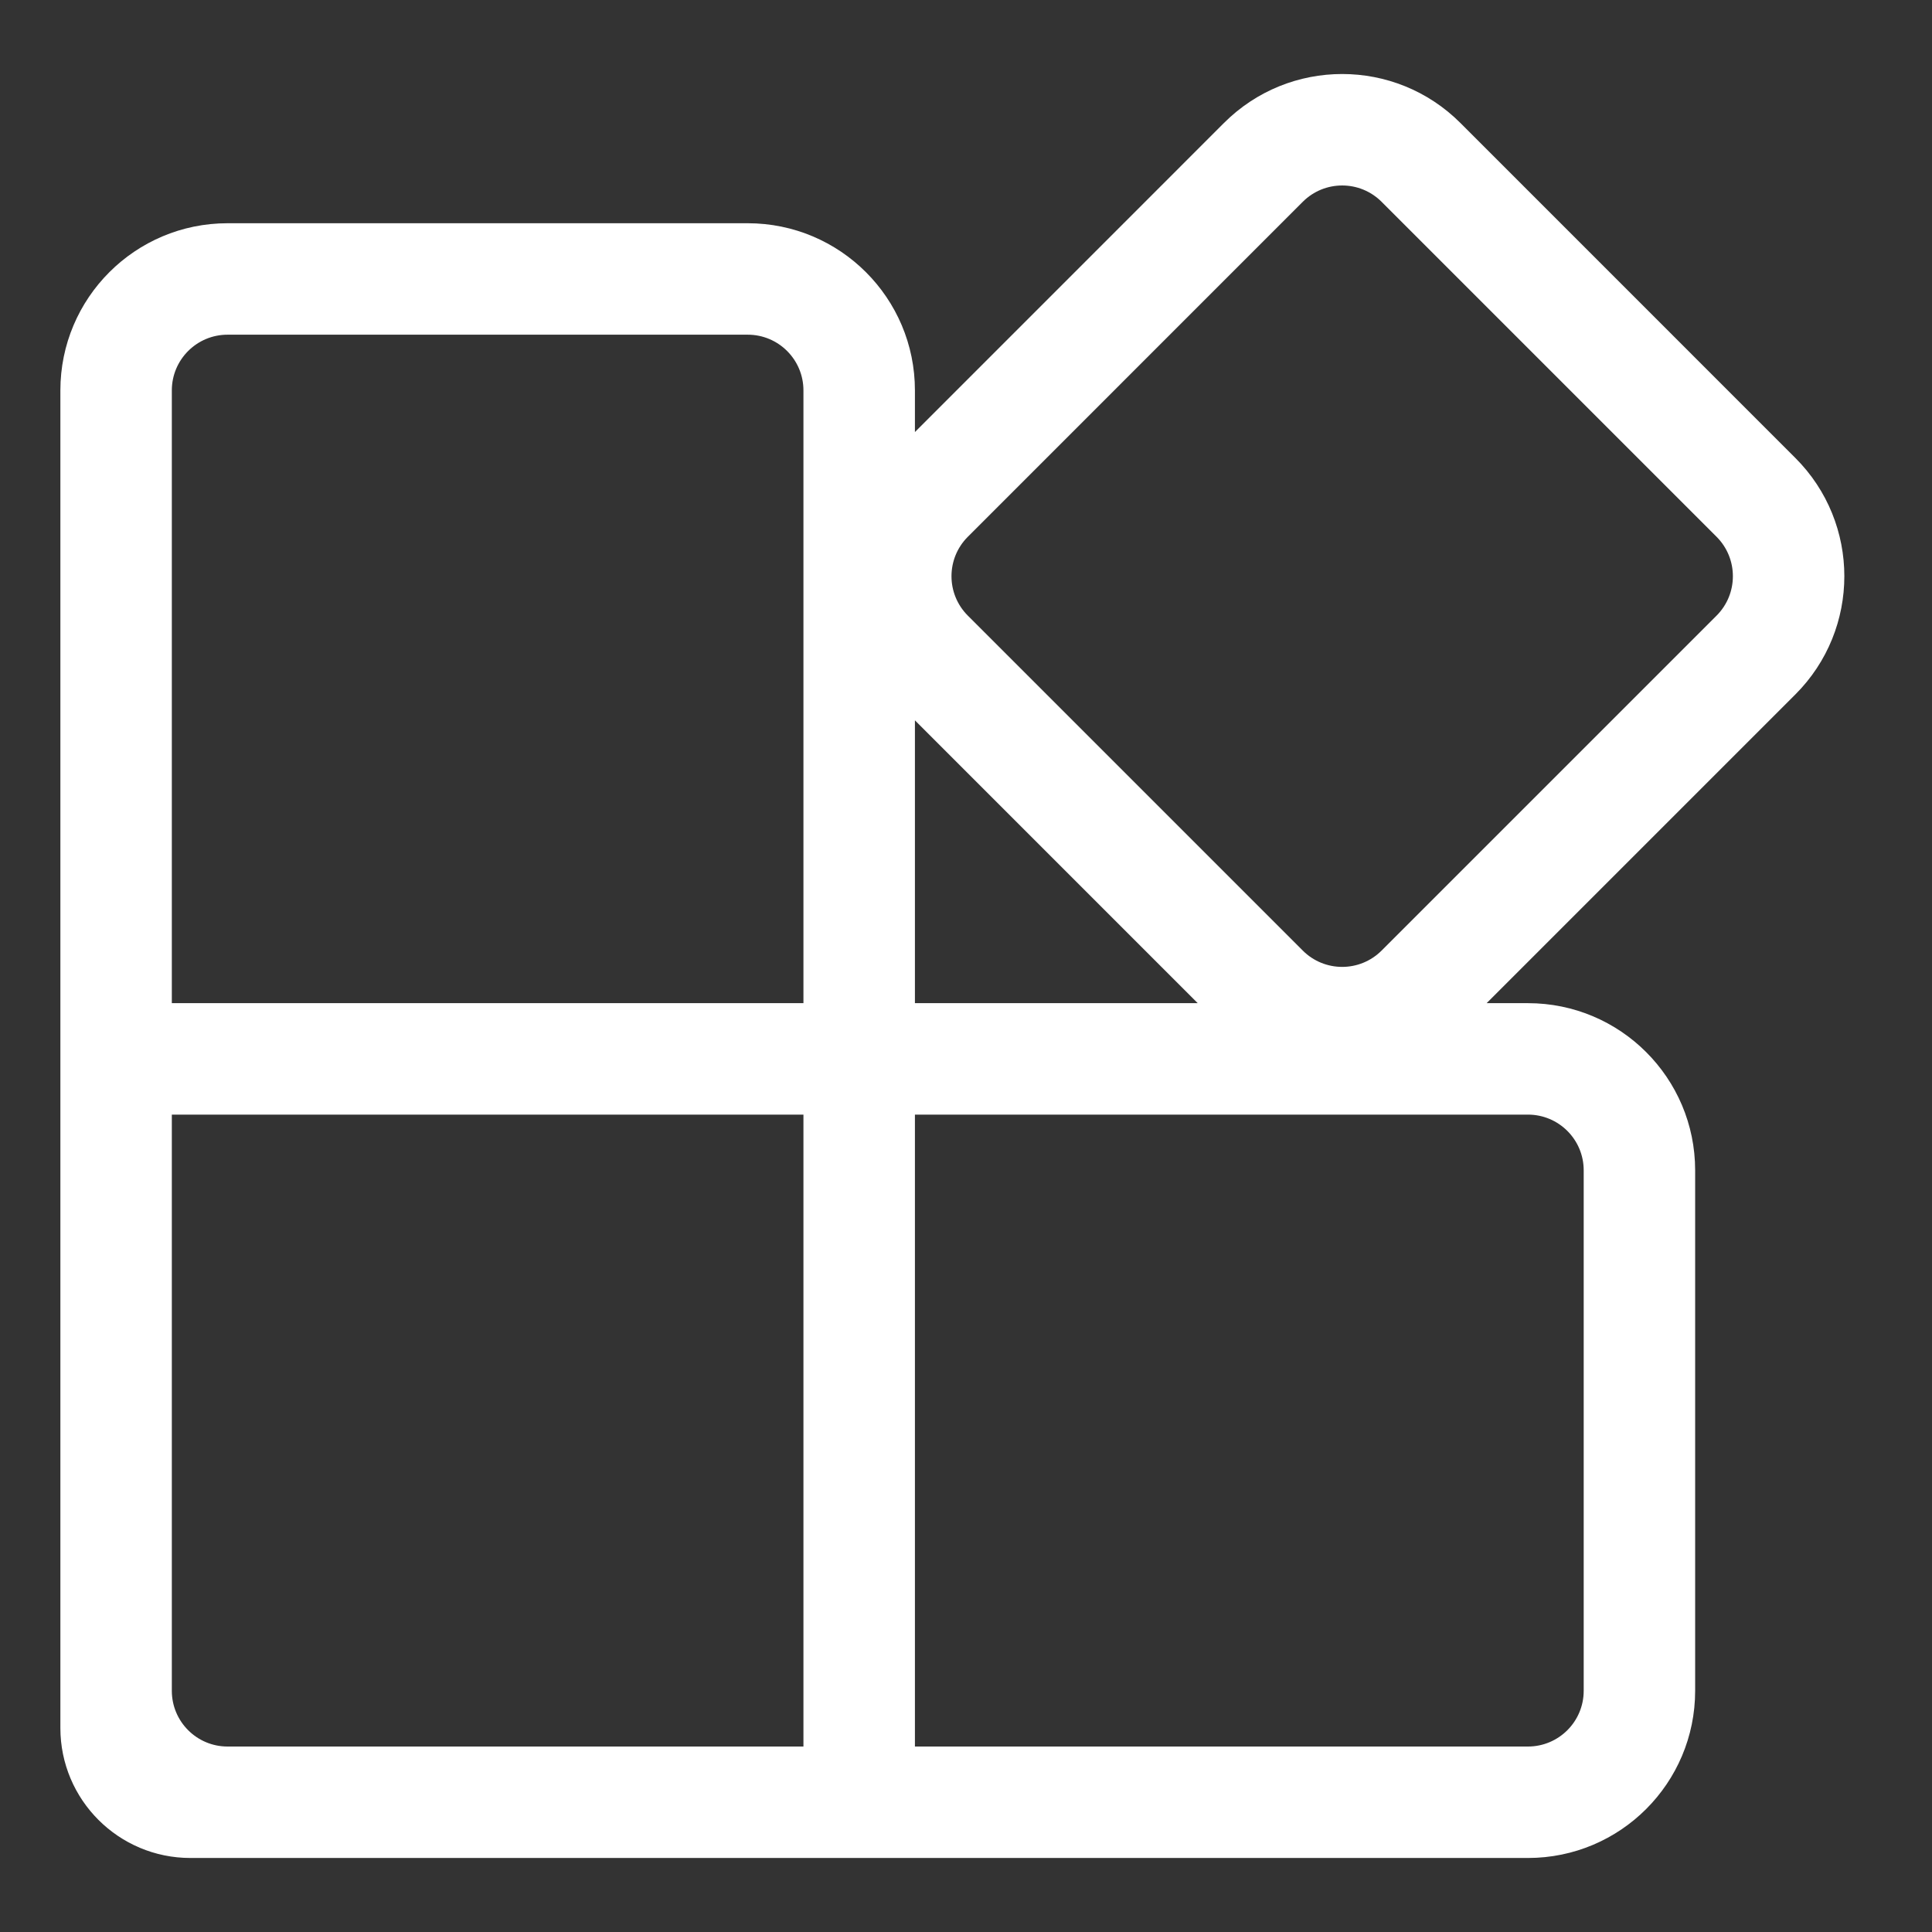 <?xml version="1.0" encoding="UTF-8"?>
<svg width="64px" height="64px" viewBox="0 0 64 64" version="1.1" xmlns="http://www.w3.org/2000/svg" xmlns:xlink="http://www.w3.org/1999/xlink">
    <rect x="0" y="0" width="64" height="64" fill="#333333" stroke="none"/>
    <!-- Generator: Sketch 40.1 (33804) - http://www.bohemiancoding.com/sketch -->
    <title>build-and-run-business-apps</title>
    <desc>Created with Sketch.</desc>
    <defs></defs>
    <g id="Page-1" stroke="none" stroke-width="1" fill="none" fill-rule="evenodd">
        <g id="A4-Landscape" transform="translate(-1331, -589)" fill="#FFFFFF">
            <g id="google-apps-svgrepo-com" transform="translate(1333, 591)">
                <g id="Capa_1">
                    <g id="apps-svgrepo-com">
                        <path d="M46.378,2.074 C44.215,-0.089 40.708,-0.089 38.545,2.074 L28.308,12.312 L28.308,10.933 C28.308,7.874 25.828,5.395 22.769,5.395 L5.538,5.395 C2.48,5.395 0,7.874 0,10.933 L0,55.241 C0,57.62 1.929,59.548 4.308,59.548 L48.615,59.548 C51.674,59.548 54.154,57.069 54.154,54.01 L54.154,36.769 C54.154,33.71 51.674,31.231 48.615,31.231 L47.247,31.231 L57.474,21.004 C59.637,18.841 59.637,15.334 57.474,13.171 L46.378,2.074 L46.378,2.074 Z M37.676,31.231 L28.308,31.231 L28.308,21.862 L37.676,31.231 L37.676,31.231 Z M41.156,4.685 C41.877,3.964 43.046,3.964 43.767,4.685 L54.864,15.782 C55.584,16.503 55.584,17.672 54.864,18.393 L43.767,29.489 C43.046,30.21 41.877,30.21 41.156,29.489 L30.06,18.393 C29.339,17.672 29.339,16.503 30.06,15.782 L41.156,4.685 L41.156,4.685 Z M24.615,10.933 L24.615,31.231 L3.692,31.231 L3.692,10.933 C3.692,9.913 4.519,9.087 5.538,9.087 L22.769,9.087 C23.789,9.087 24.615,9.913 24.615,10.933 L24.615,10.933 Z M3.692,54.01 L3.692,34.923 L24.615,34.923 L24.615,55.856 L5.538,55.856 C4.519,55.856 3.692,55.029 3.692,54.01 L3.692,54.01 Z M28.308,34.923 L48.615,34.923 C49.635,34.923 50.462,35.749 50.462,36.769 L50.462,54.01 C50.462,55.029 49.635,55.856 48.615,55.856 L28.308,55.856 L28.308,34.923 L28.308,34.923 Z" id="Shape"></path>
                    </g>
                </g>
            </g>
        </g>
    </g>
</svg>